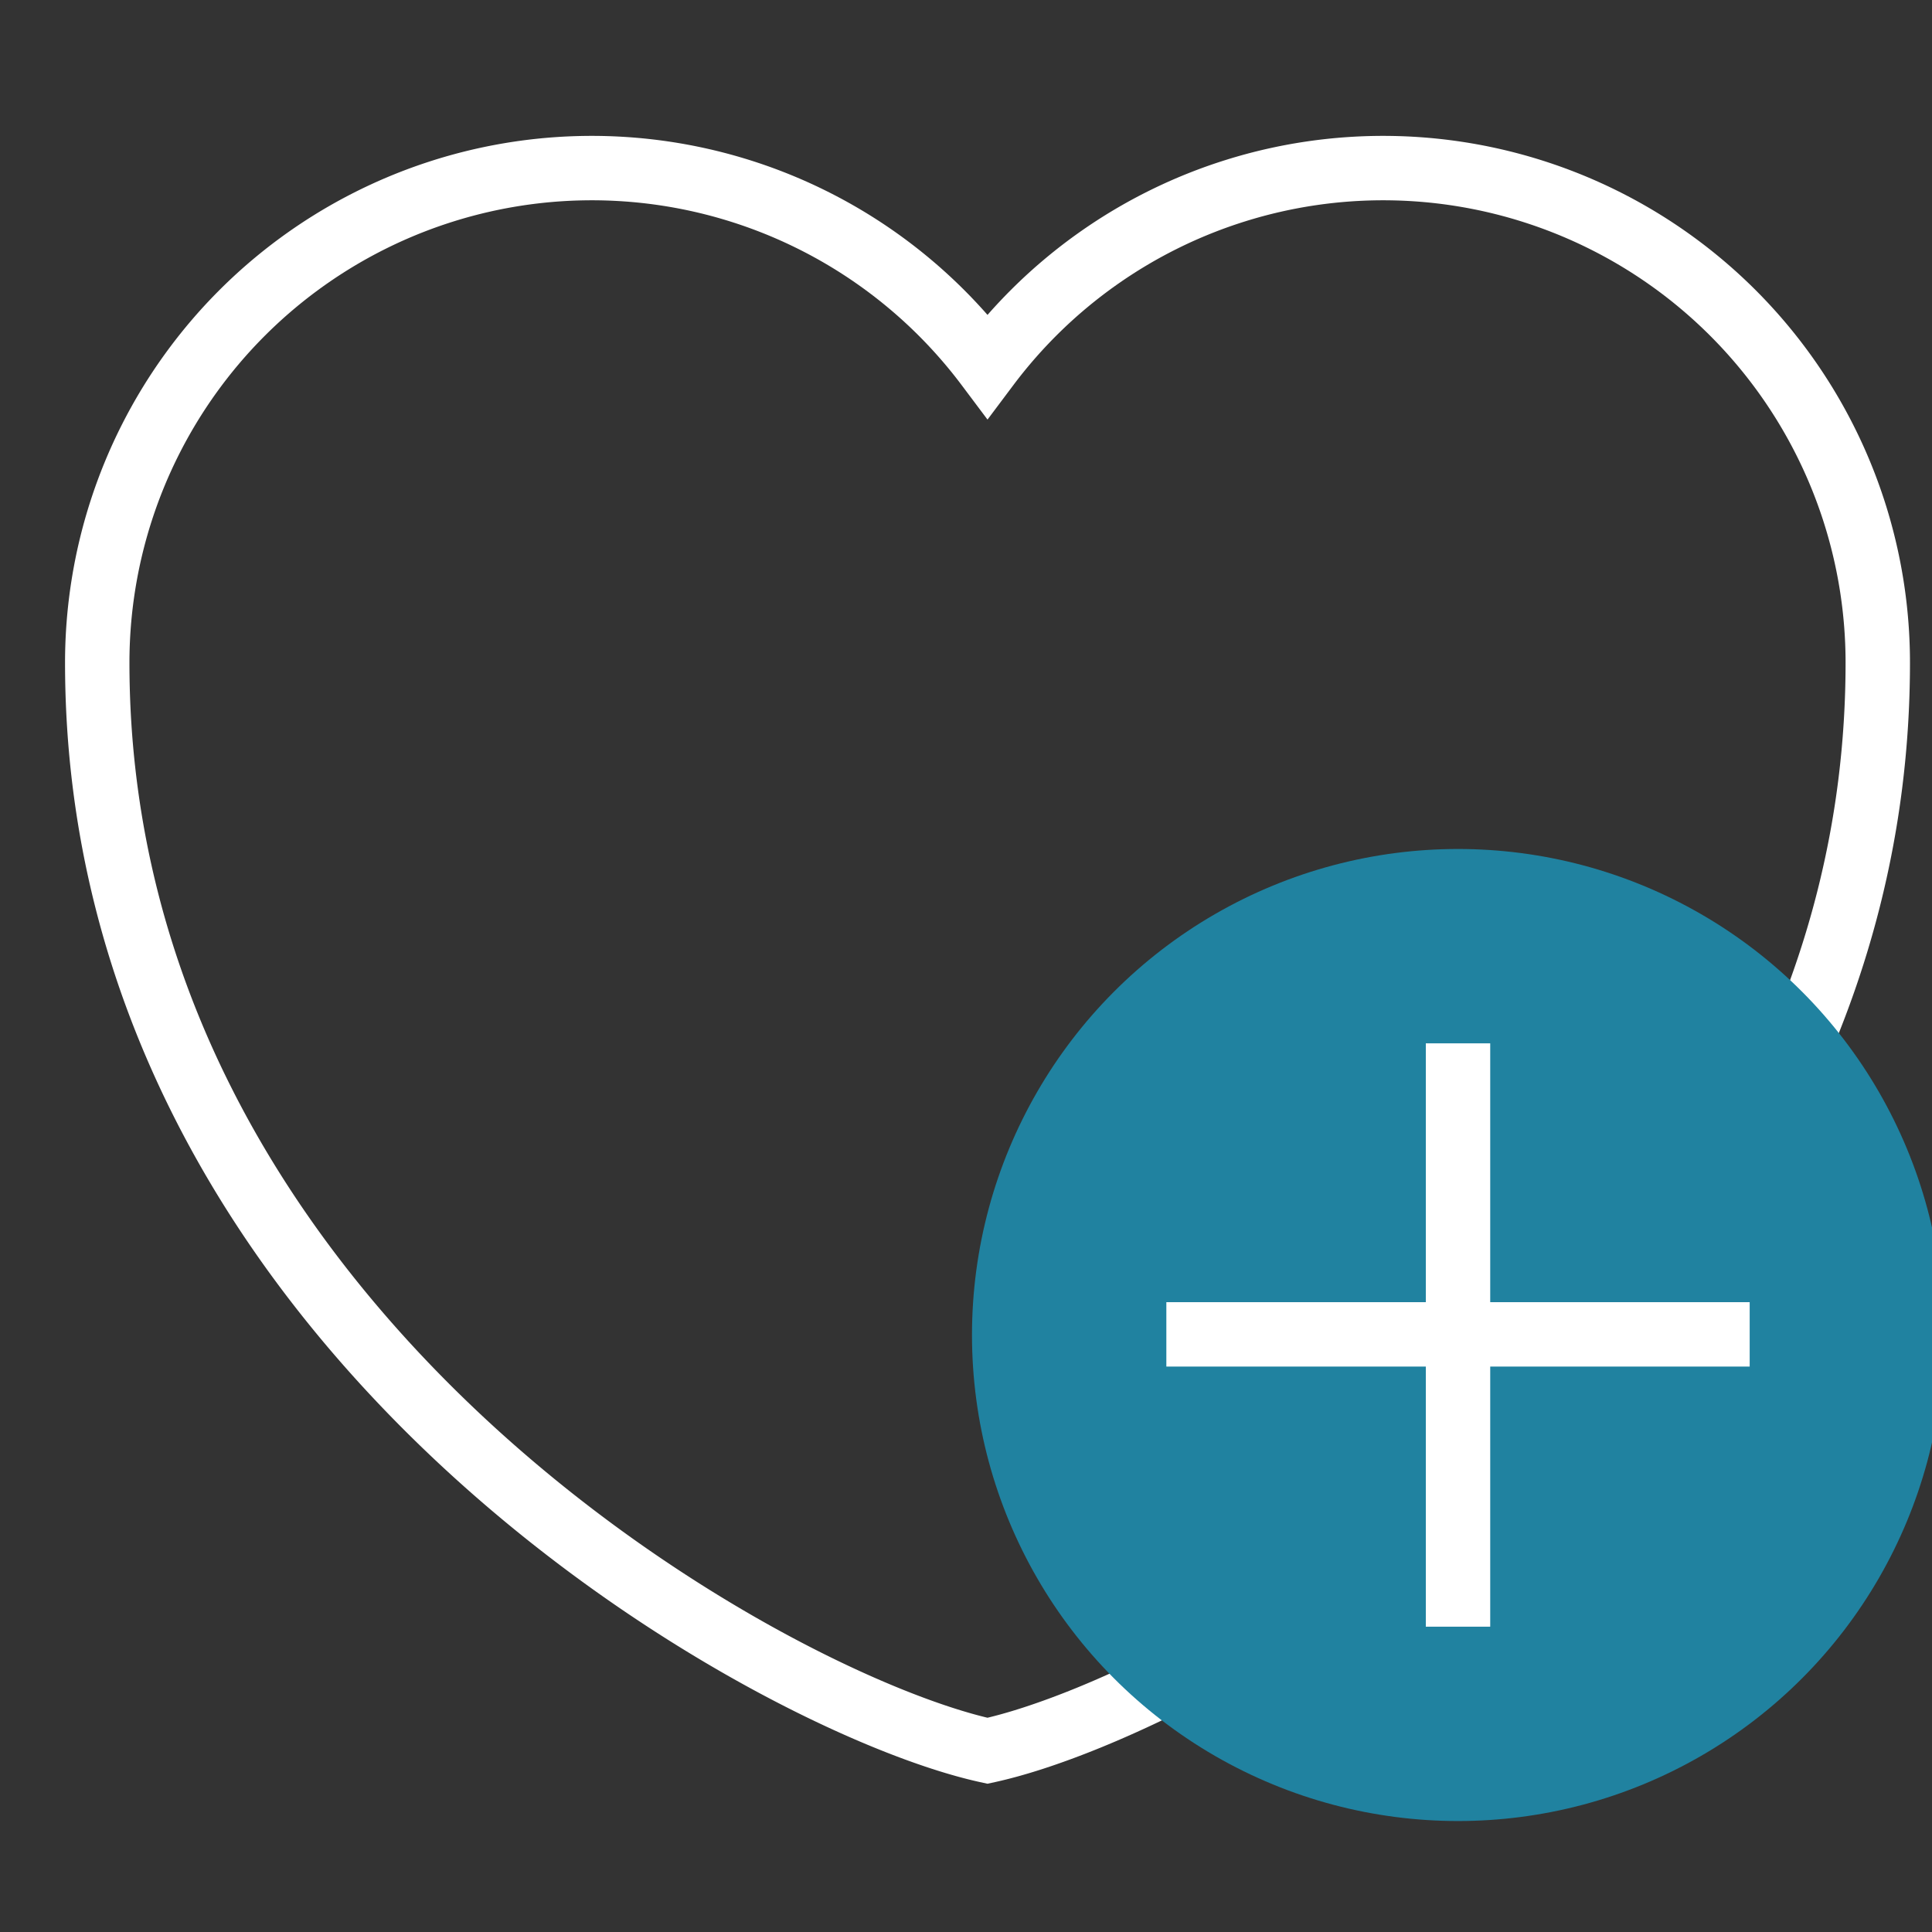 <?xml version="1.0" encoding="UTF-8" standalone="no" ?>
<!DOCTYPE svg PUBLIC "-//W3C//DTD SVG 1.1//EN" "http://www.w3.org/Graphics/SVG/1.1/DTD/svg11.dtd">
<svg xmlns="http://www.w3.org/2000/svg" xmlns:xlink="http://www.w3.org/1999/xlink" version="1.1" width="30" height="30" viewBox="0 0 30 30" xml:space="preserve">
<rect x="0" y="0" width="30" height="30" fill="#333333" stroke="none"/>
<desc>Created with Fabric.js 3.6.6</desc>
<defs>
</defs>
<g transform="matrix(1 0 0 1 15.33 14.85)"  >
<g style=""   >
		<g transform="matrix(1 0 0 1 0 0.05)"  >
<path style="stroke: rgb(255,255,255); stroke-width: 1; stroke-dasharray: none; stroke-linecap: butt; stroke-dashoffset: 0; stroke-linejoin: miter; stroke-miterlimit: 4; fill: none; fill-rule: evenodd; opacity: 1;"  transform=" translate(-18.32, -18.29)" d="M 18.324 30.576 C 14.937 29.839 4.5 24.064 4.5 13.68 A 7.68 7.68 0 0 1 18.324 9.072 A 7.68 7.68 0 0 1 32.148 13.68 C 32.148 24.064 21.712 29.839 18.324 30.576 Z" stroke-linecap="round" />
</g>
		<g transform="matrix(1 0 0 1 7.31 5.88)"  >
<circle style="stroke: none; stroke-width: 1; stroke-dasharray: none; stroke-linecap: butt; stroke-dashoffset: 0; stroke-linejoin: miter; stroke-miterlimit: 4; fill: rgb(32,130,160); fill-rule: nonzero; opacity: 1;"  cx="0" cy="0" r="7.547" />
</g>
		<g transform="matrix(1 0 0 1 7.31 5.88)"  >
<line style="stroke: rgb(255,255,255); stroke-width: 1; stroke-dasharray: none; stroke-linecap: butt; stroke-dashoffset: 0; stroke-linejoin: miter; stroke-miterlimit: 4; fill: none; fill-rule: nonzero; opacity: 1;"  x1="0" y1="4.529" x2="0" y2="-4.529" />
</g>
		<g transform="matrix(0 1 -1 0 7.31 5.87)"  >
<line style="stroke: rgb(255,255,255); stroke-width: 1; stroke-dasharray: none; stroke-linecap: butt; stroke-dashoffset: 0; stroke-linejoin: miter; stroke-miterlimit: 4; fill: none; fill-rule: nonzero; opacity: 1;"  x1="0" y1="4.529" x2="0" y2="-4.529" />
</g>
</g>
</g>
</svg>